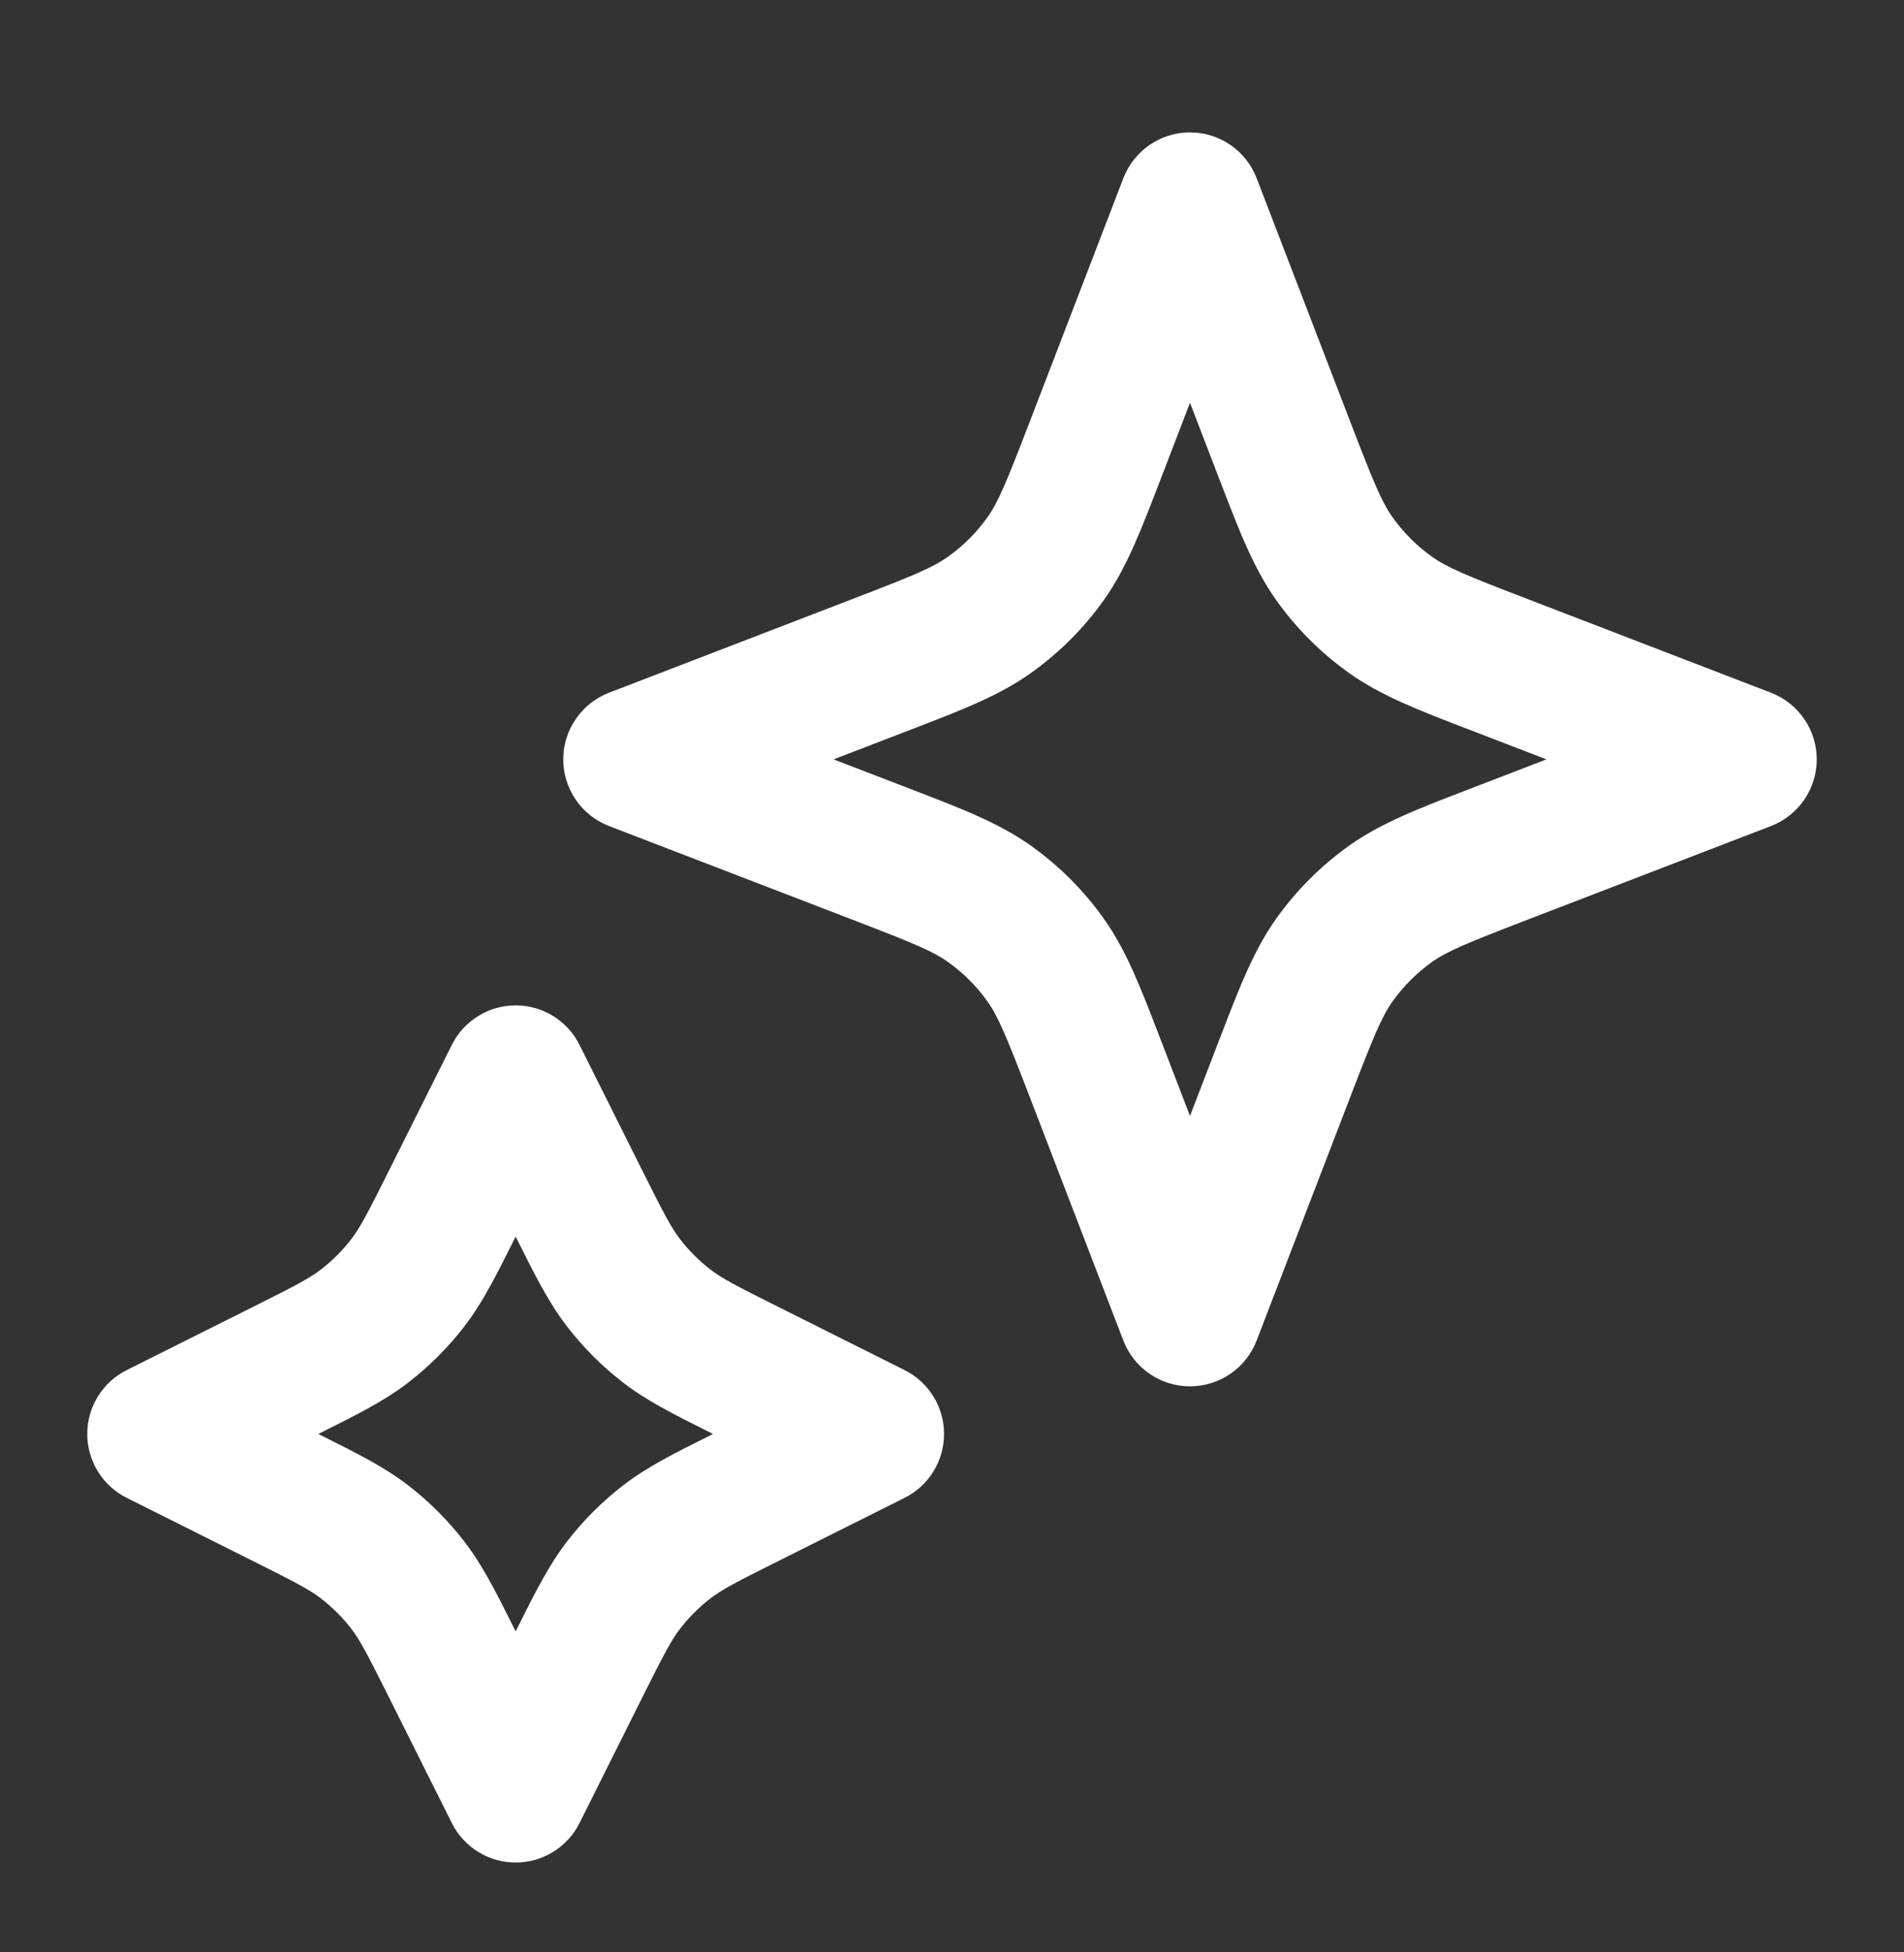 <?xml version="1.0" encoding="UTF-8"?> <svg xmlns="http://www.w3.org/2000/svg" width="40" height="41" viewBox="0 0 40 41" fill="none"><rect x="0" y="0" width="40" height="41" fill="#333333" stroke="none"/><path fill-rule="evenodd" clip-rule="evenodd" d="M25 2.78C25.621 2.78 26.177 3.162 26.4 3.742L28.364 8.849C28.862 10.143 29.027 10.541 29.257 10.865C29.484 11.184 29.763 11.463 30.081 11.689C30.405 11.92 30.804 12.085 32.098 12.582L37.205 14.547C37.784 14.77 38.167 15.326 38.167 15.947C38.167 16.567 37.784 17.124 37.205 17.347L32.098 19.311C30.804 19.809 30.405 19.974 30.081 20.204C29.763 20.431 29.484 20.709 29.257 21.028C29.027 21.352 28.862 21.751 28.364 23.044L26.4 28.152C26.177 28.731 25.621 29.113 25 29.113C24.379 29.113 23.823 28.731 23.6 28.152L21.636 23.044C21.138 21.751 20.973 21.352 20.743 21.028C20.516 20.709 20.237 20.431 19.918 20.204C19.595 19.974 19.196 19.809 17.902 19.311L12.795 17.347C12.216 17.124 11.833 16.567 11.833 15.947C11.833 15.326 12.216 14.77 12.795 14.547L17.902 12.582C19.196 12.085 19.595 11.92 19.918 11.689C20.237 11.463 20.516 11.184 20.743 10.865C20.973 10.541 21.138 10.143 21.636 8.849L23.6 3.742C23.823 3.162 24.379 2.78 25 2.78ZM25 8.459L24.436 9.926C24.415 9.98 24.394 10.033 24.374 10.086C23.964 11.153 23.665 11.933 23.188 12.604C22.767 13.196 22.249 13.713 21.657 14.134C20.986 14.611 20.206 14.911 19.139 15.321C19.086 15.341 19.033 15.362 18.979 15.382L17.512 15.947L18.979 16.511C19.033 16.532 19.086 16.552 19.139 16.573C20.206 16.983 20.986 17.282 21.657 17.759C22.249 18.18 22.767 18.698 23.188 19.29C23.665 19.961 23.964 20.74 24.374 21.808C24.394 21.86 24.415 21.913 24.436 21.968L25 23.435L25.564 21.968C25.585 21.913 25.605 21.86 25.626 21.808C26.036 20.74 26.335 19.961 26.812 19.29C27.233 18.698 27.751 18.18 28.343 17.759C29.014 17.282 29.793 16.983 30.861 16.573C30.913 16.552 30.967 16.532 31.021 16.511L32.488 15.947L31.021 15.382C30.967 15.362 30.913 15.341 30.861 15.321C29.793 14.911 29.014 14.611 28.343 14.134C27.751 13.713 27.233 13.196 26.812 12.604C26.335 11.933 26.036 11.153 25.626 10.086C25.605 10.033 25.585 9.98 25.564 9.926L25 8.459ZM10.833 21.113C11.401 21.113 11.921 21.434 12.175 21.943L13.482 24.558C13.95 25.493 14.101 25.782 14.288 26.023C14.472 26.262 14.685 26.475 14.923 26.659C15.165 26.845 15.453 26.996 16.389 27.464L19.004 28.772C19.512 29.026 19.833 29.545 19.833 30.113C19.833 30.682 19.512 31.201 19.004 31.455L16.389 32.763C15.453 33.23 15.165 33.382 14.923 33.568C14.685 33.752 14.472 33.965 14.288 34.203C14.101 34.445 13.95 34.733 13.482 35.669L12.175 38.284C11.921 38.792 11.401 39.113 10.833 39.113C10.265 39.113 9.746 38.792 9.492 38.284L8.184 35.669C7.716 34.733 7.565 34.445 7.379 34.203C7.195 33.965 6.981 33.752 6.743 33.568C6.501 33.382 6.213 33.23 5.277 32.763L2.662 31.455C2.154 31.201 1.833 30.682 1.833 30.113C1.833 29.545 2.154 29.026 2.662 28.772L5.277 27.464C6.213 26.996 6.501 26.845 6.743 26.659C6.981 26.475 7.195 26.262 7.379 26.023C7.565 25.782 7.716 25.493 8.184 24.558L9.492 21.943C9.746 21.434 10.265 21.113 10.833 21.113ZM10.833 25.968C10.825 25.983 10.818 25.998 10.81 26.014C10.423 26.788 10.14 27.354 9.755 27.855C9.414 28.297 9.017 28.694 8.575 29.035C8.074 29.421 7.508 29.703 6.734 30.09C6.718 30.098 6.703 30.106 6.687 30.113C6.703 30.121 6.718 30.129 6.734 30.137C7.508 30.523 8.074 30.806 8.575 31.192C9.017 31.533 9.414 31.93 9.755 32.372C10.14 32.873 10.423 33.438 10.81 34.213C10.818 34.228 10.825 34.244 10.833 34.259C10.841 34.244 10.849 34.228 10.856 34.213C11.243 33.438 11.526 32.873 11.912 32.372C12.253 31.93 12.649 31.533 13.092 31.192C13.592 30.806 14.158 30.523 14.933 30.137C14.948 30.129 14.964 30.121 14.979 30.113C14.964 30.106 14.948 30.098 14.933 30.09C14.158 29.703 13.592 29.421 13.092 29.035C12.649 28.694 12.253 28.297 11.912 27.855C11.526 27.354 11.243 26.788 10.856 26.014C10.849 25.998 10.841 25.983 10.833 25.968Z" fill="white"></path></svg> 